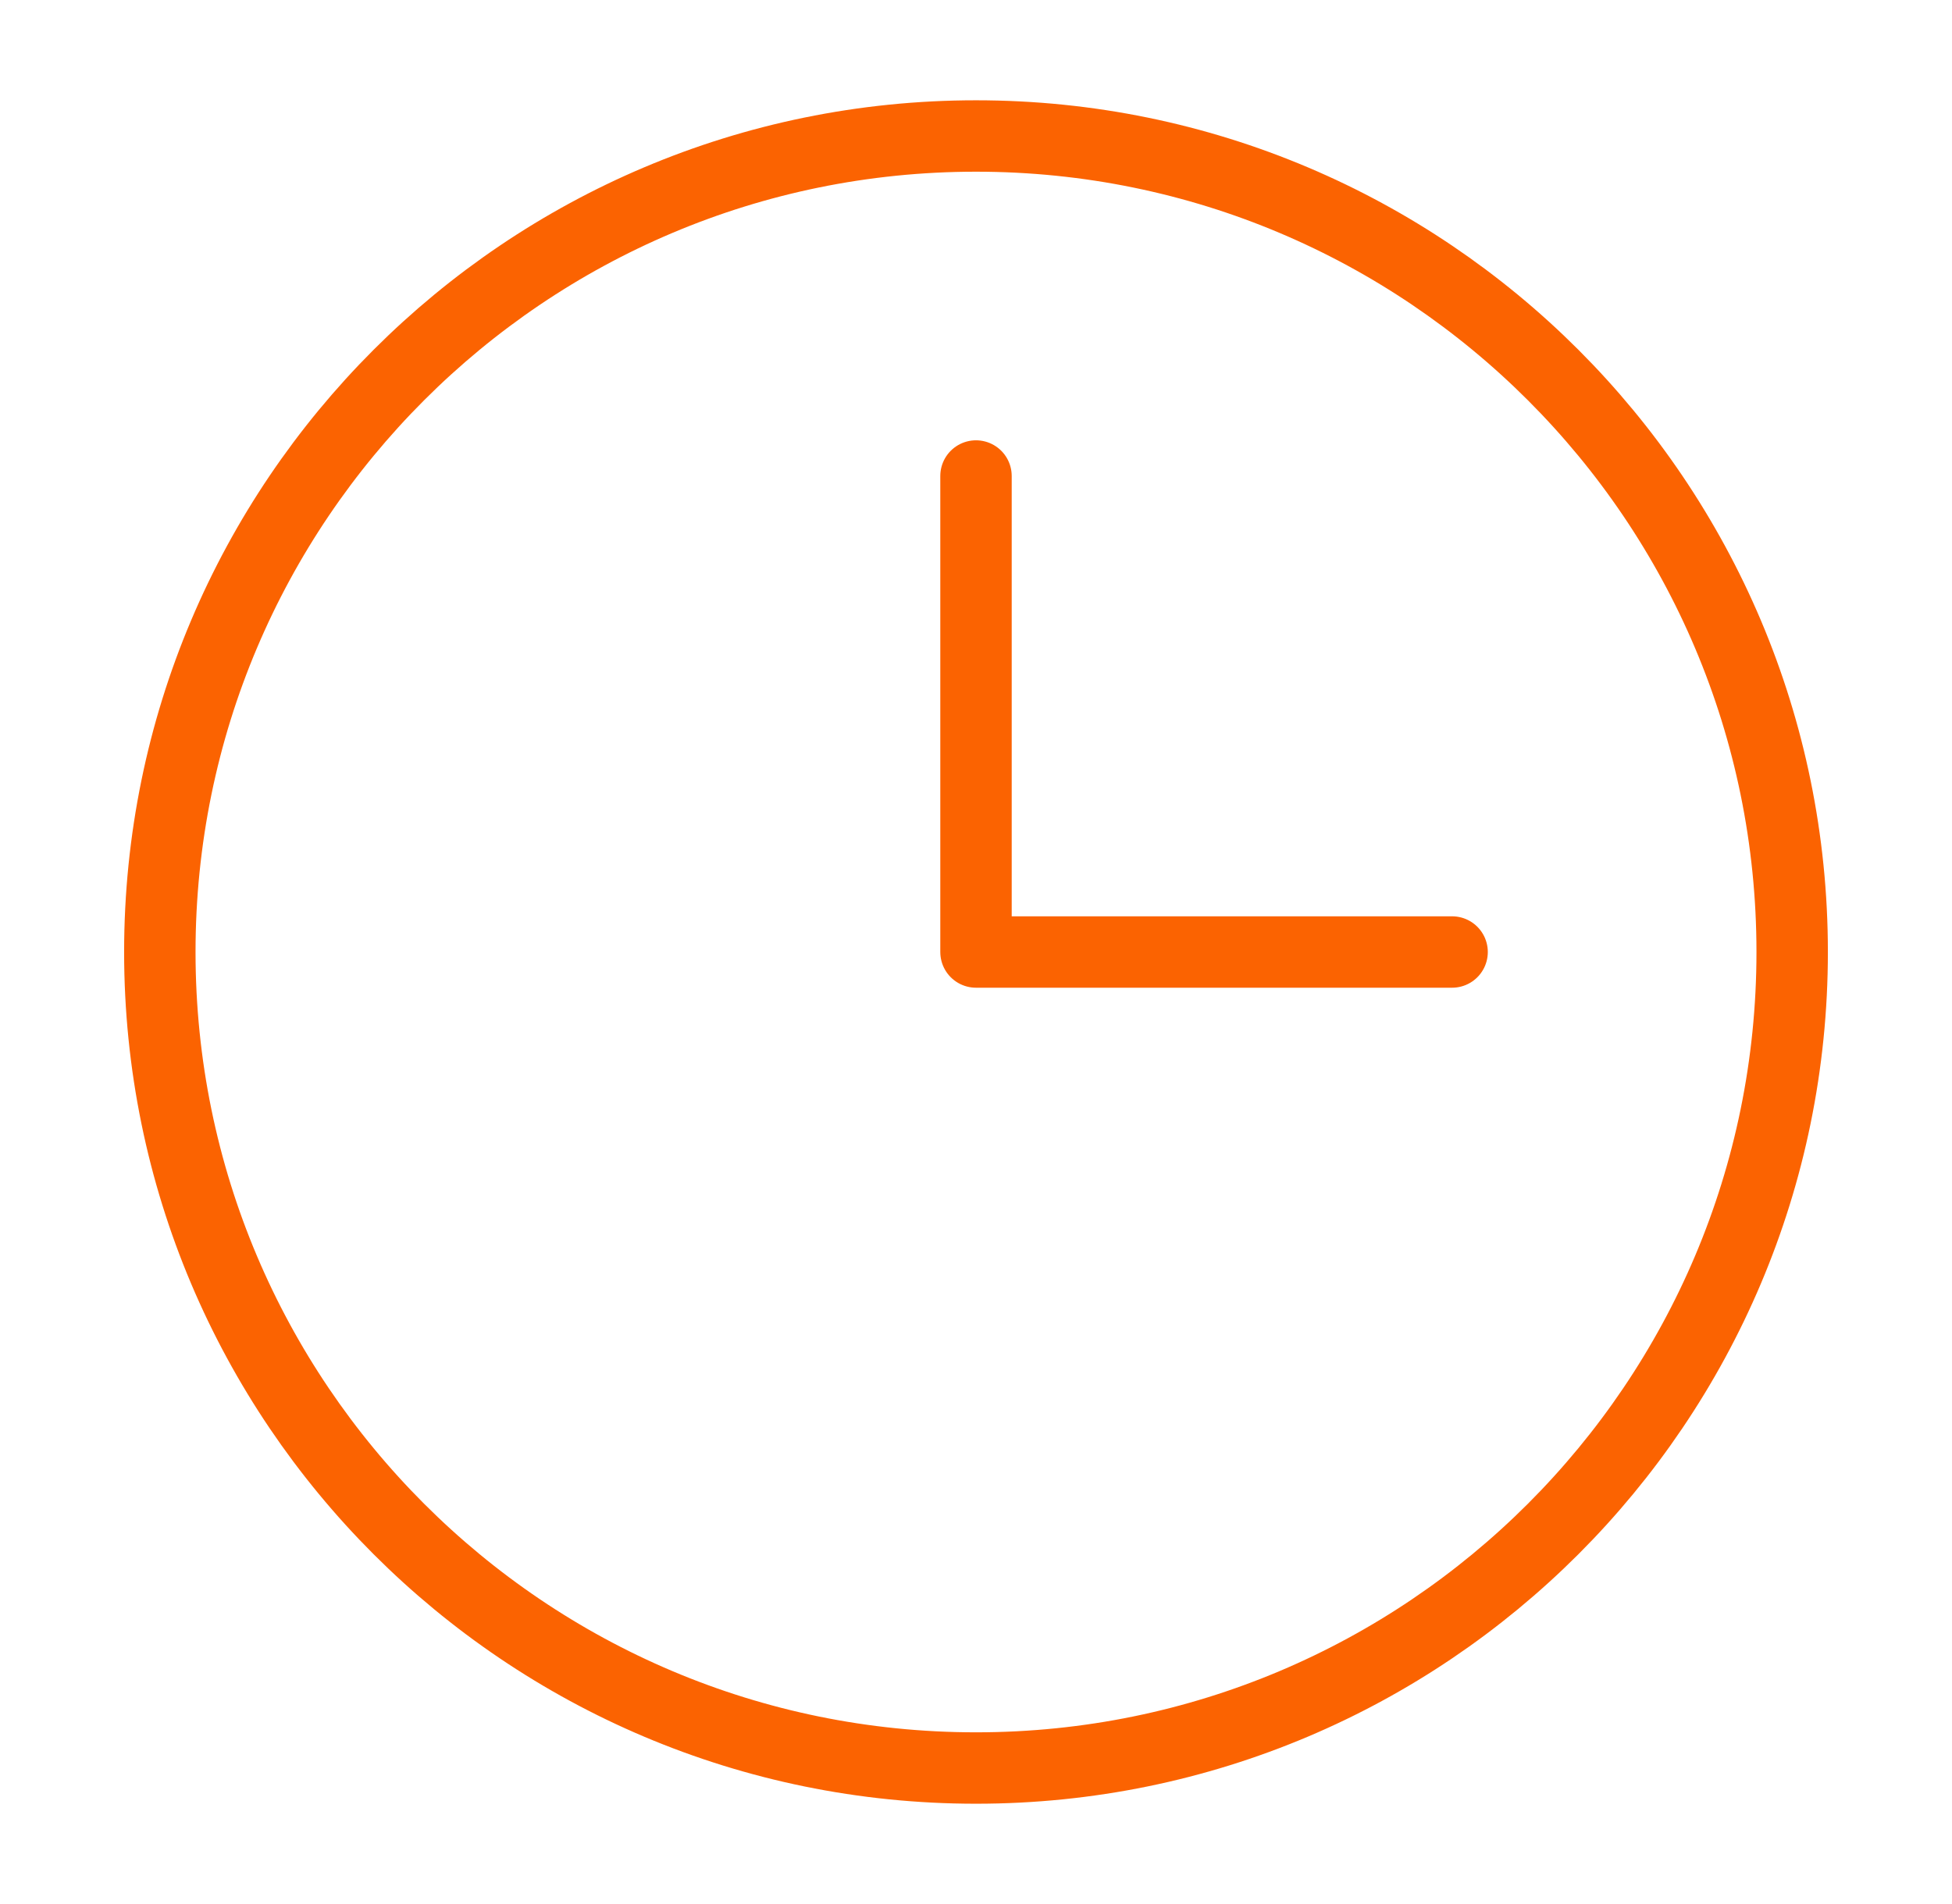 <?xml version="1.0" encoding="UTF-8"?> <svg xmlns="http://www.w3.org/2000/svg" width="41" height="40" viewBox="0 0 41 40" fill="none"><g id="Clock"><path id="Vector" d="M20.5 37.143C29.968 37.143 37.643 29.468 37.643 20C37.643 10.532 29.968 2.857 20.5 2.857C11.032 2.857 3.357 10.532 3.357 20C3.357 29.468 11.032 37.143 20.5 37.143Z" stroke="#FB6301" stroke-width="1.5" stroke-linecap="round" stroke-linejoin="round"></path><path id="Vector_2" d="M20.5 10V20H30.5" stroke="#FB6301" stroke-width="1.5" stroke-linecap="round" stroke-linejoin="round"></path></g></svg> 